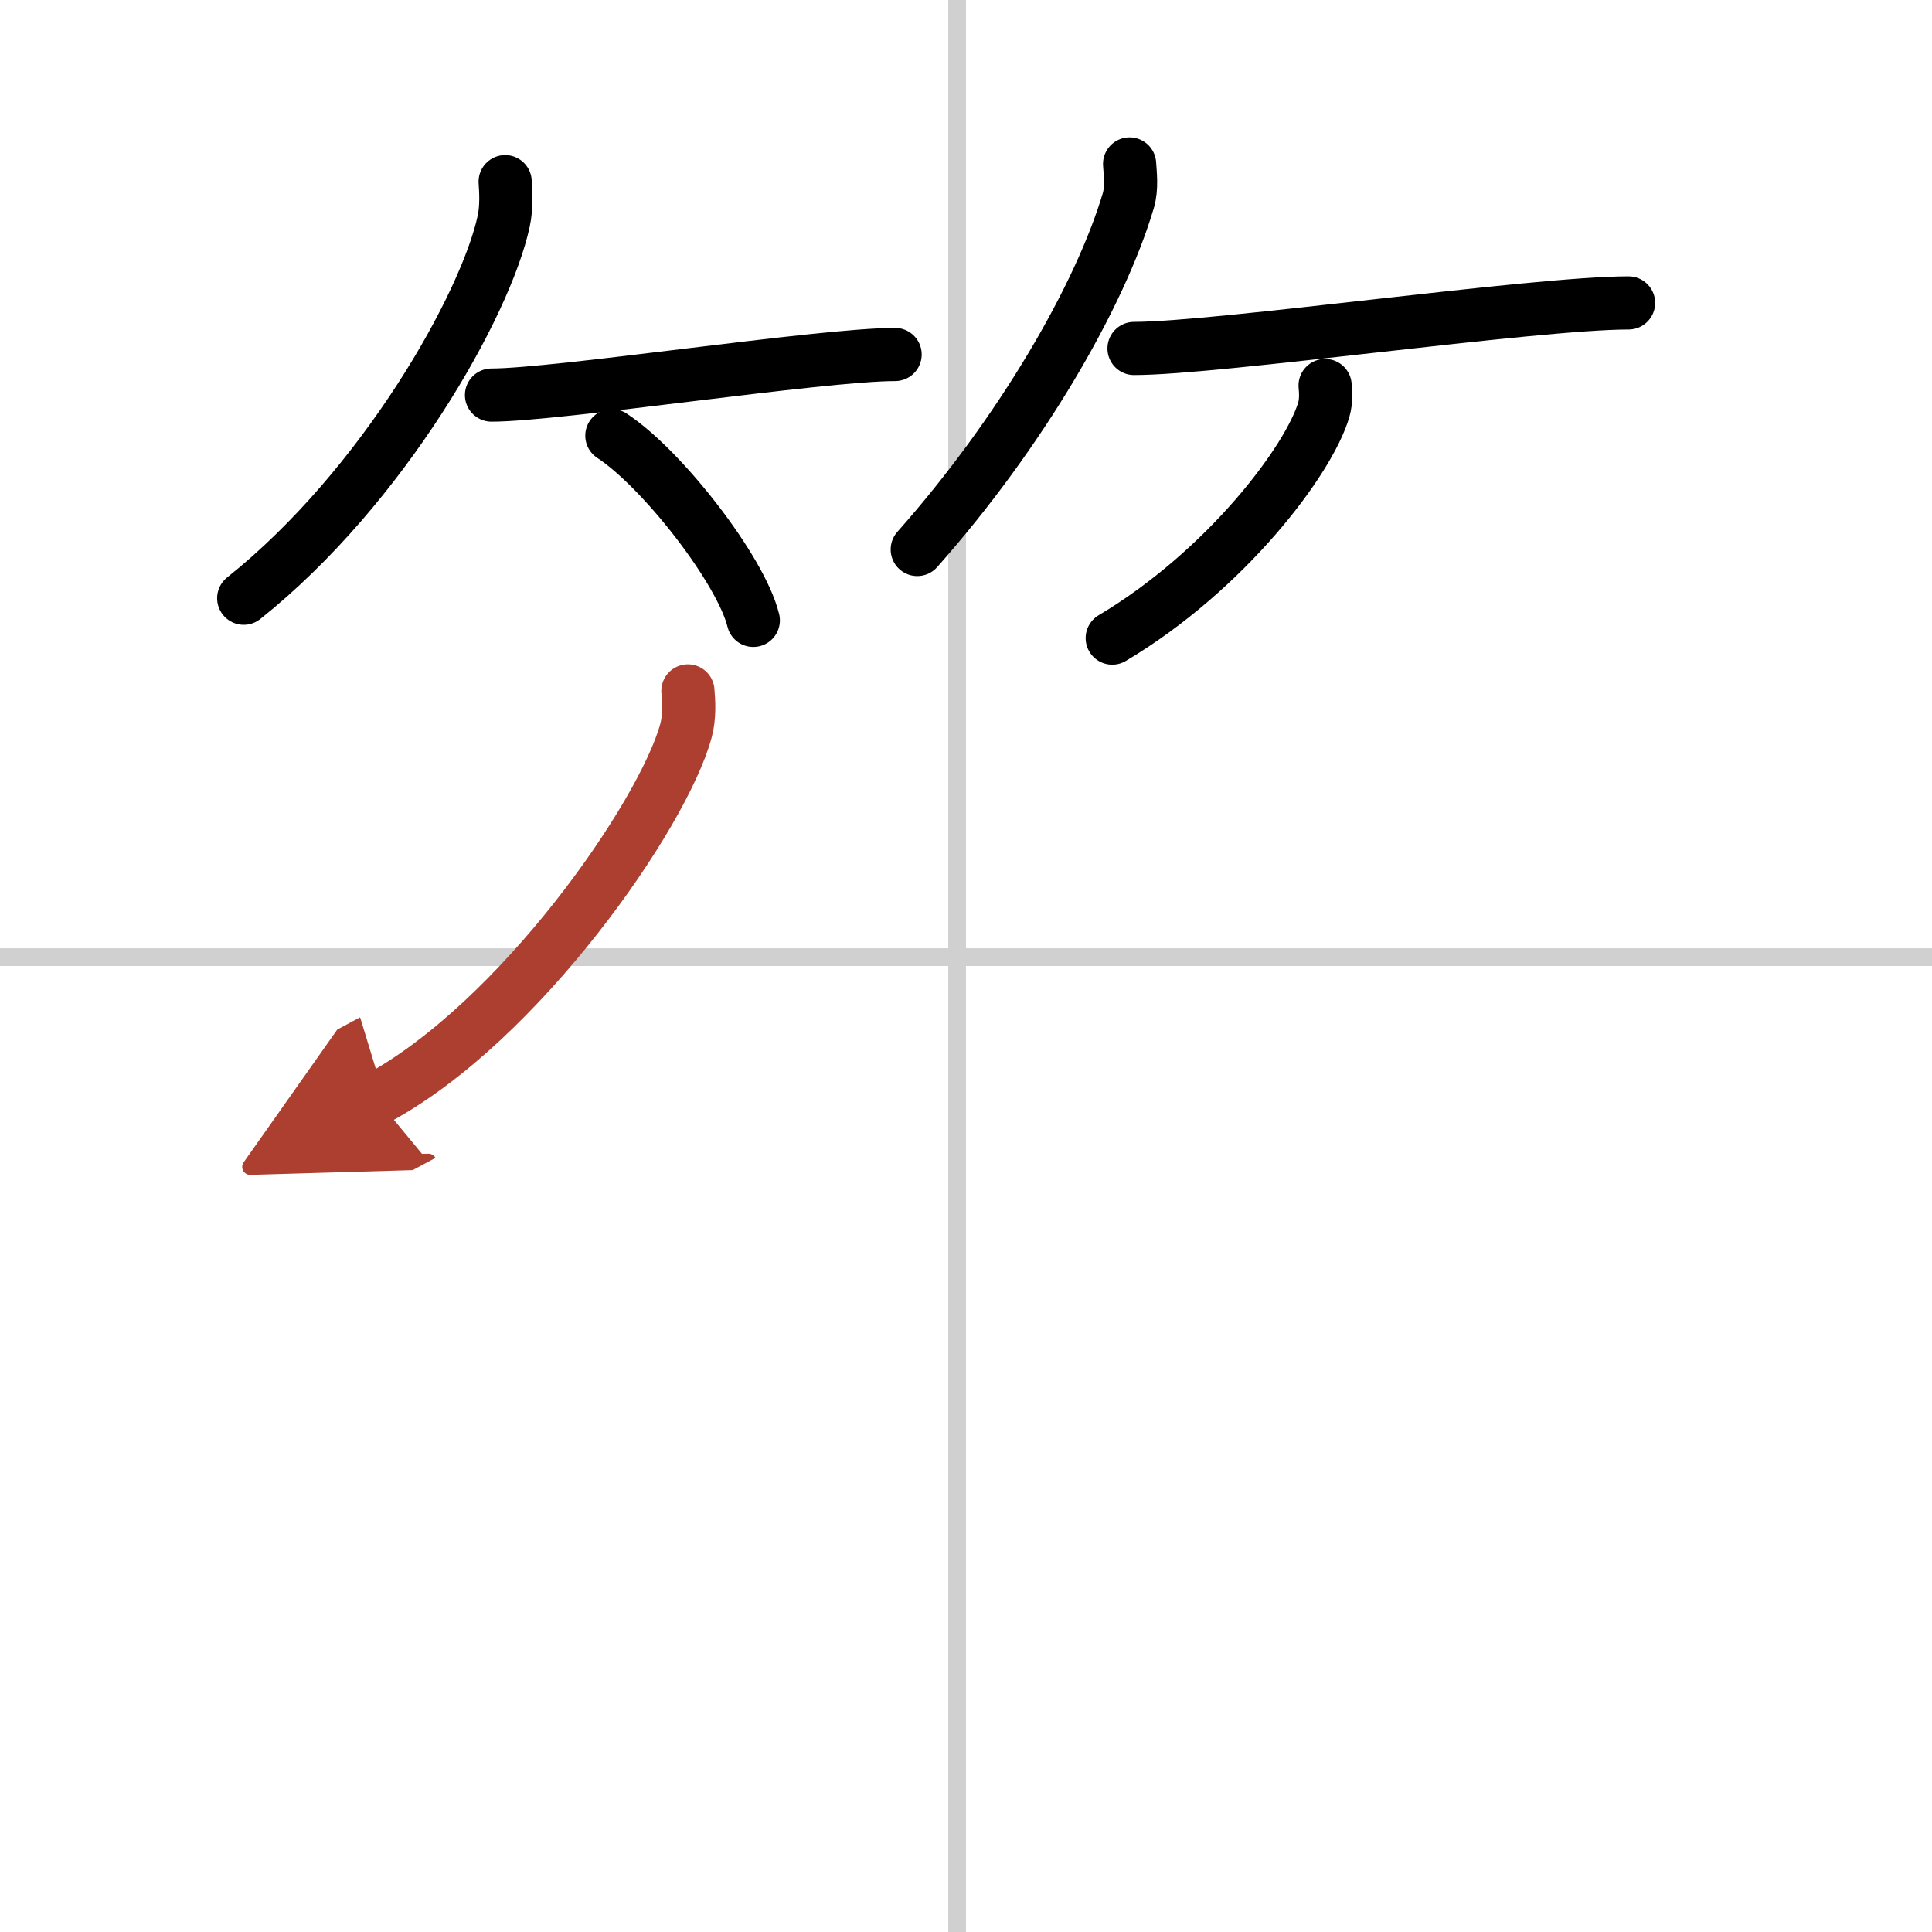 <svg width="400" height="400" viewBox="0 0 109 109" xmlns="http://www.w3.org/2000/svg"><defs><marker id="a" markerWidth="4" orient="auto" refX="1" refY="5" viewBox="0 0 10 10"><polyline points="0 0 10 5 0 10 1 5" fill="#ad3f31" stroke="#ad3f31"/></marker></defs><g fill="none" stroke="#000" stroke-linecap="round" stroke-linejoin="round" stroke-width="3"><rect width="100%" height="100%" fill="#fff" stroke="#fff"/><line x1="54" x2="54" y2="109" stroke="#d0d0d0" stroke-width="1"/><line x2="109" y1="54" y2="54" stroke="#d0d0d0" stroke-width="1"/><path d="m28.5 10.25c0.04 0.55 0.09 1.43-0.08 2.22-1 4.69-6.77 14.98-14.67 21.28"/><path d="m27.73 22.29c3.71 0 18.61-2.29 22.77-2.29"/><path d="m34.52 24.58c2.82 1.84 7.28 7.56 7.98 10.42"/><path d="m63.73 9.25c0.03 0.51 0.14 1.34-0.07 2.06-1.6 5.39-6.04 13.07-11.91 19.69"/><path d="m63.98 19.66c4.73 0 22.58-2.57 27.9-2.57"/><path d="m74.76 21.75c0.03 0.33 0.07 0.87-0.07 1.35-0.82 2.84-5.52 9.08-11.94 12.9"/><path d="m38.81 38.98c0.05 0.56 0.11 1.45-0.11 2.25-1.29 4.75-9.39 16.44-17.45 20.77" marker-end="url(#a)" stroke="#ad3f31"/></g></svg>
